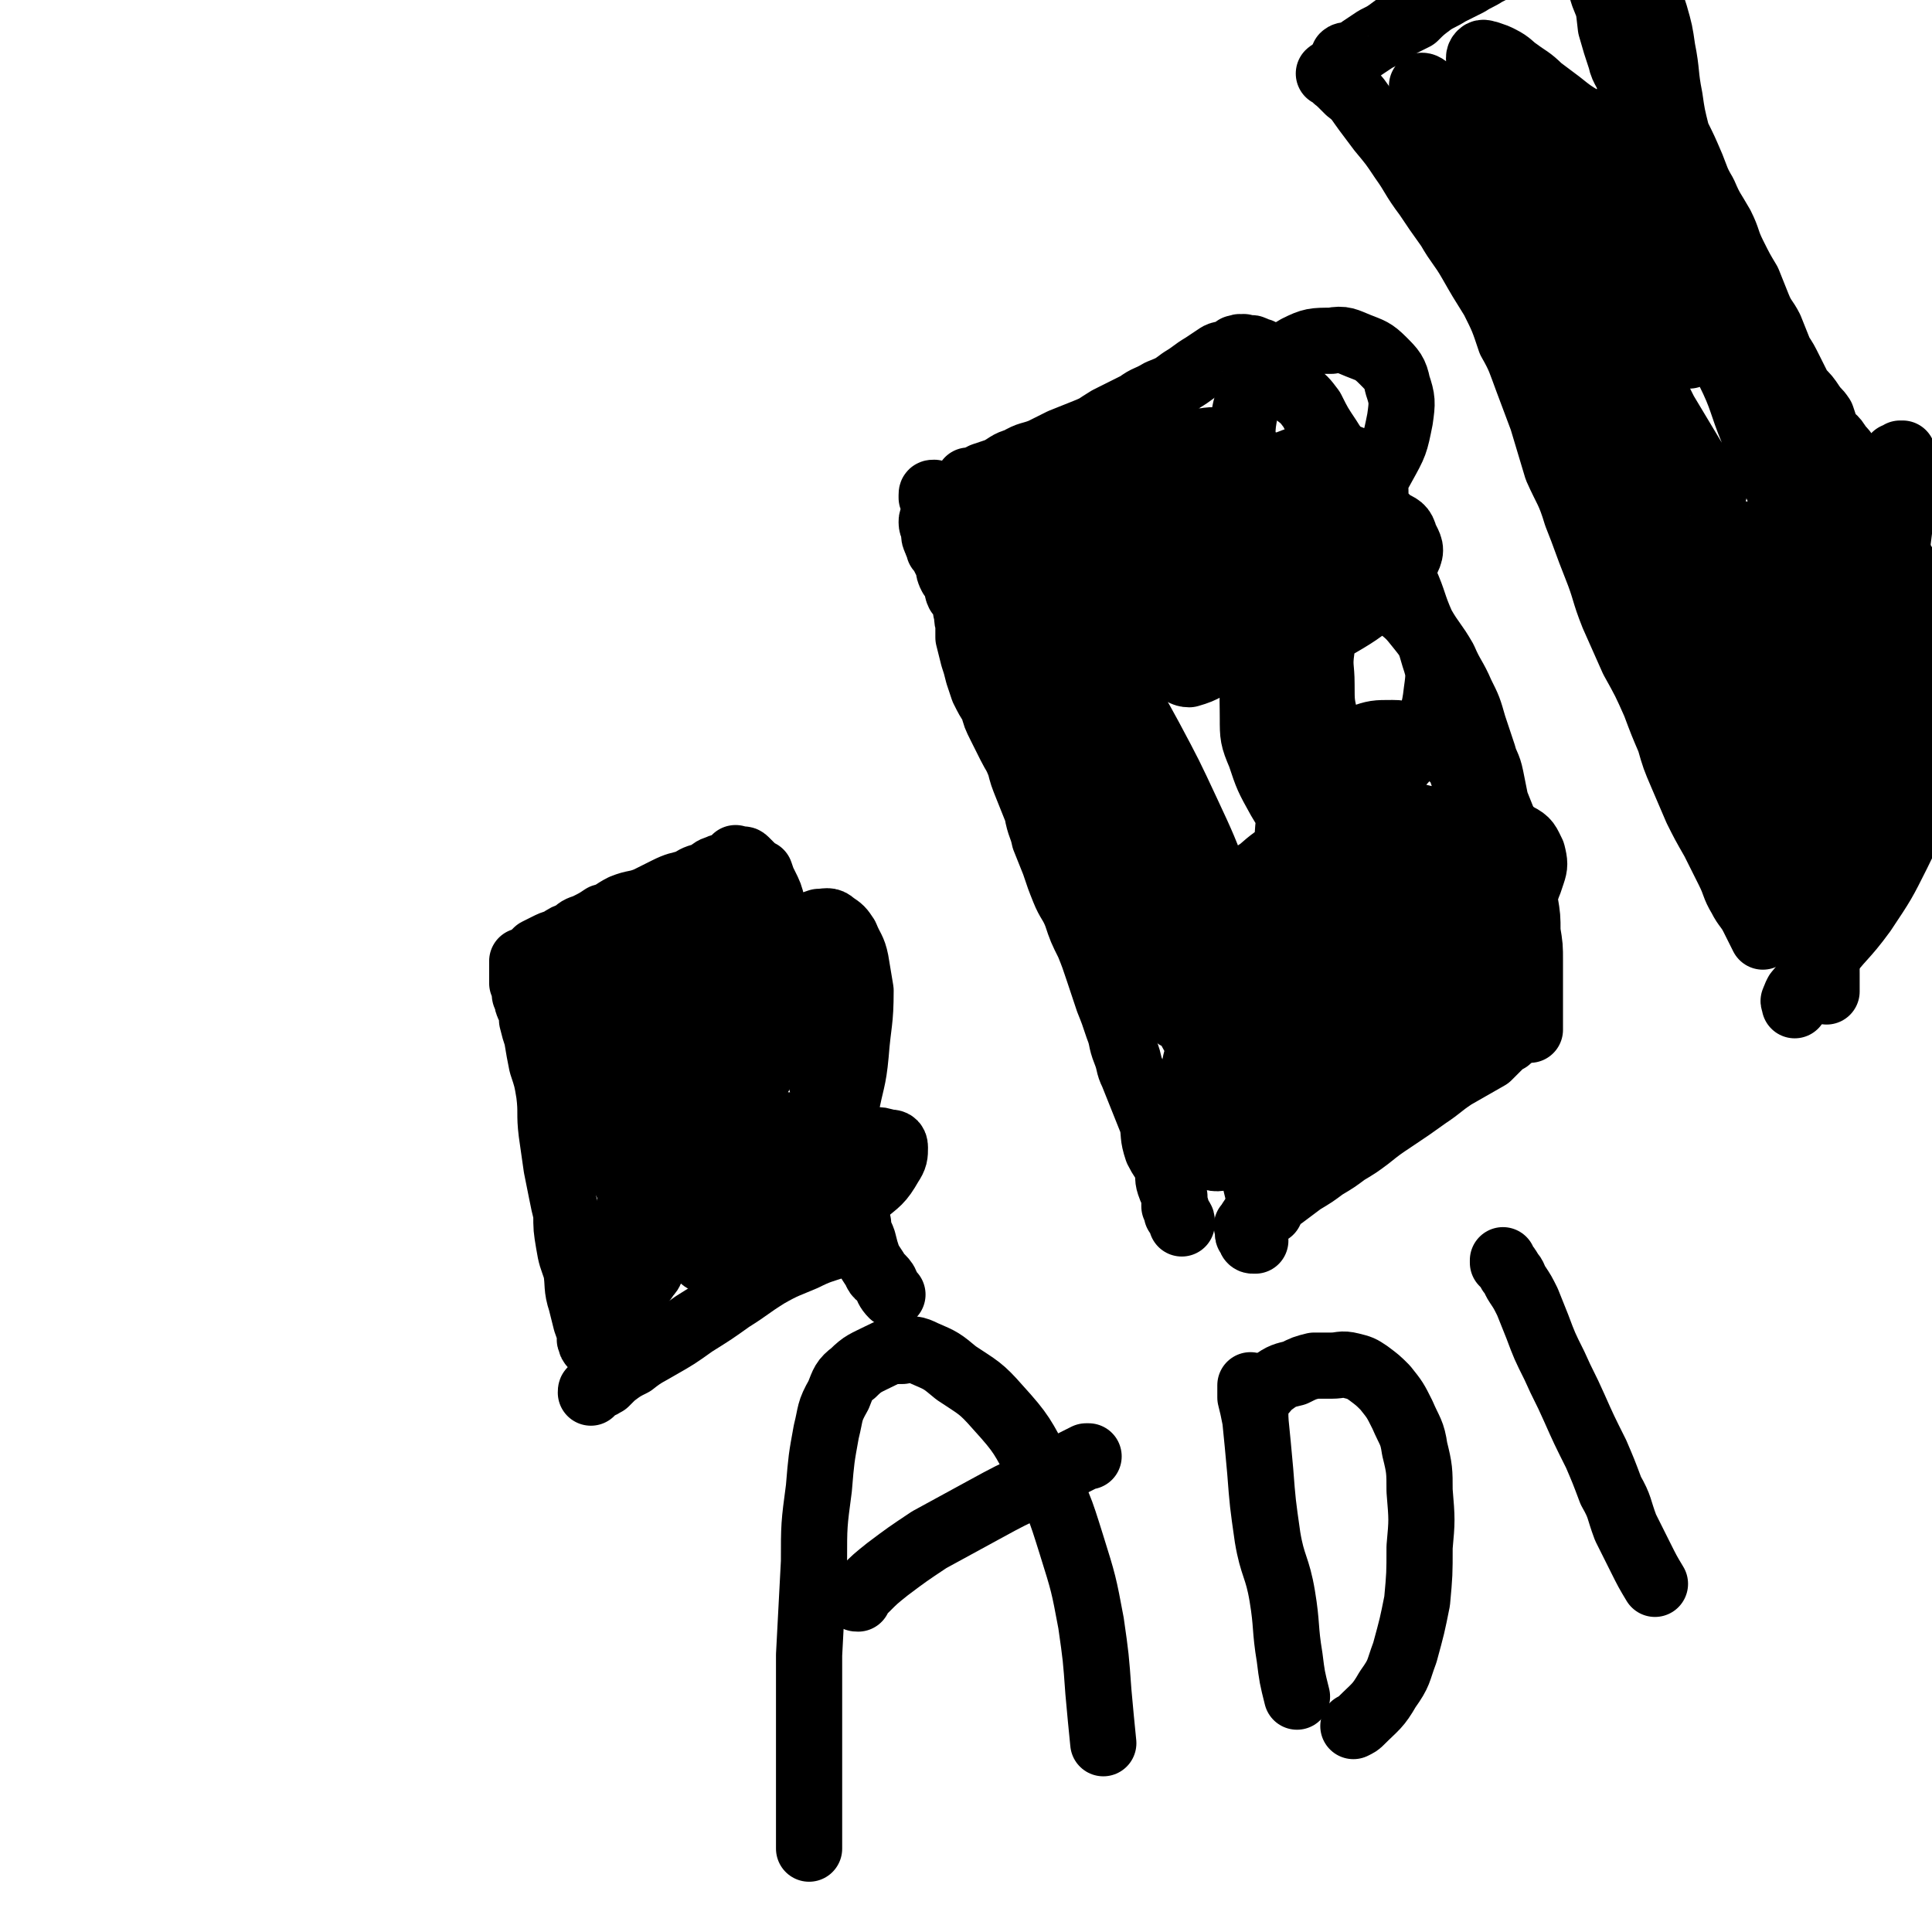 <svg viewBox='0 0 788 788' version='1.1' xmlns='http://www.w3.org/2000/svg' xmlns:xlink='http://www.w3.org/1999/xlink'><g fill='none' stroke='#000000' stroke-width='27' stroke-linecap='round' stroke-linejoin='round'><path d='M246,553c0,0 0,0 0,0 0,-1 1,-1 0,-2 0,0 0,1 -1,1 0,0 0,-1 -1,-1 0,0 0,0 -1,-1 0,0 0,0 0,-1 -1,0 -1,0 -1,0 -1,-1 -1,-1 -1,-2 -1,-1 0,-1 0,-3 -1,-2 -1,-2 -2,-5 -1,-4 -1,-4 -2,-8 -2,-6 -1,-7 -2,-13 -2,-6 -2,-5 -3,-11 -1,-6 -1,-6 -1,-12 -1,-4 -1,-4 -2,-9 -1,-5 -1,-5 -2,-10 -1,-7 -1,-7 -2,-14 -1,-8 0,-8 -1,-16 -1,-6 -1,-6 -3,-12 -1,-5 -1,-5 -2,-11 -1,-3 -1,-3 -2,-7 0,-3 0,-3 -1,-5 -1,-2 -1,-2 -1,-4 -1,-1 -1,-1 -1,-3 0,-1 0,-1 -1,-3 0,-1 0,-1 0,-1 0,-1 0,-1 0,-2 0,-1 0,-1 0,-2 0,0 0,0 0,-1 0,-1 0,-1 0,-2 0,0 0,0 0,-1 1,0 1,0 1,0 2,-1 1,-1 3,-2 1,-1 1,-1 2,-2 2,-1 2,-1 4,-2 2,-1 2,-1 5,-2 3,-2 3,-2 6,-3 2,-2 2,-2 5,-3 4,-2 4,-2 7,-4 4,-1 4,-2 8,-4 5,-2 5,-1 10,-3 4,-2 4,-2 8,-4 4,-2 5,-2 9,-3 3,-2 3,-2 7,-3 3,-2 2,-2 5,-3 2,-1 2,0 4,-1 1,0 1,0 2,-1 1,0 1,0 1,0 1,-1 0,-1 0,-2 0,0 1,1 1,1 1,0 1,0 1,0 1,0 1,-1 2,0 1,1 1,1 2,2 2,2 2,2 4,3 1,3 1,3 2,5 2,4 2,4 3,8 1,5 1,5 2,9 1,4 2,4 3,8 1,4 1,4 2,8 2,3 3,3 4,7 2,4 1,4 2,8 1,4 1,4 2,8 1,4 1,4 2,9 0,3 0,3 1,7 0,4 1,4 2,8 1,4 1,4 2,9 1,4 1,4 2,7 1,5 2,4 3,9 2,4 2,4 3,8 1,4 1,4 1,8 1,4 1,4 2,8 1,5 1,5 2,9 0,4 1,4 2,7 1,4 1,4 2,7 1,2 1,2 3,5 1,3 2,2 4,5 1,2 1,3 3,5 '/><path d='M241,568c0,0 0,0 0,0 0,-1 0,-1 1,-1 0,-1 0,-1 1,-1 0,-1 1,0 1,-1 2,0 1,0 3,-1 1,-1 1,-1 3,-3 4,-3 4,-3 8,-5 5,-4 6,-4 11,-7 7,-4 7,-4 14,-9 8,-5 8,-5 15,-10 8,-5 7,-5 15,-10 7,-4 8,-4 15,-7 6,-3 7,-3 13,-5 3,-2 3,-2 7,-3 '/><path d='M249,511c0,0 0,0 0,0 0,2 0,2 1,3 0,1 1,1 1,2 0,0 0,1 0,1 0,-1 1,-2 1,-3 2,-4 2,-4 3,-9 2,-10 1,-10 3,-21 2,-12 2,-12 5,-25 2,-8 2,-8 5,-16 2,-5 1,-6 3,-10 2,-4 3,-4 6,-6 2,-2 2,-3 4,-3 2,-1 4,-1 5,1 3,3 3,4 4,8 2,8 1,8 2,17 1,10 1,10 1,20 0,10 -1,10 -1,20 -1,7 -1,7 -2,15 0,3 0,4 -1,7 0,1 0,1 -1,2 -1,0 -2,-1 -2,-2 -2,-3 -2,-3 -3,-7 -1,-9 -2,-9 -2,-19 -1,-13 -1,-13 -1,-25 0,-10 -1,-10 -1,-20 0,-8 0,-8 0,-16 1,-5 0,-6 2,-11 1,-2 2,-2 4,-2 3,-1 4,-1 6,0 5,2 6,3 9,7 4,4 3,4 5,10 1,5 2,5 1,11 0,8 0,8 -2,16 -3,7 -3,8 -8,14 -3,5 -3,5 -8,8 -3,1 -4,2 -8,1 -4,-1 -5,-2 -8,-5 -6,-6 -6,-7 -10,-15 -4,-8 -3,-8 -6,-17 -2,-6 -3,-6 -3,-13 -1,-5 -1,-5 0,-11 1,-5 0,-6 2,-10 2,-5 3,-5 6,-8 3,-2 4,-1 7,-1 4,0 4,0 7,2 4,2 4,2 7,5 3,3 3,3 5,7 2,3 2,4 1,8 0,5 0,5 -2,10 -1,6 -1,6 -4,11 -4,5 -4,6 -9,9 -4,3 -5,4 -10,4 -3,0 -5,0 -7,-3 -5,-5 -5,-6 -8,-12 -3,-9 -3,-9 -5,-18 -1,-8 0,-9 0,-17 1,-8 0,-8 2,-16 2,-6 2,-6 6,-11 4,-3 5,-3 11,-5 5,-1 5,-1 11,0 6,2 6,2 11,5 6,4 6,4 12,9 6,6 6,6 10,14 4,6 4,7 5,14 1,7 0,7 -1,14 -2,9 -2,9 -6,17 -4,8 -4,8 -10,14 -4,5 -4,5 -10,8 -4,2 -5,3 -9,2 -5,-1 -6,-1 -10,-5 -5,-7 -4,-8 -7,-16 -3,-7 -4,-7 -5,-14 -2,-5 -1,-6 -1,-11 0,-7 0,-7 2,-13 2,-6 2,-6 6,-11 3,-4 4,-5 8,-7 5,-2 6,-1 11,0 6,1 6,2 11,5 6,4 7,4 11,9 4,7 3,8 5,15 1,8 2,8 1,16 -1,11 -1,12 -5,22 -3,11 -4,11 -10,20 -4,6 -4,7 -11,12 -4,3 -4,4 -10,5 -3,0 -4,0 -7,-3 -4,-3 -4,-4 -7,-9 -4,-7 -4,-8 -5,-16 -2,-8 -2,-8 -2,-17 0,-11 -1,-11 1,-23 1,-10 1,-10 5,-20 3,-9 3,-10 9,-18 5,-6 6,-6 13,-10 6,-4 6,-4 12,-5 6,-2 7,-2 13,0 5,1 6,1 11,5 4,4 5,4 7,10 2,7 2,8 0,16 -2,13 -2,13 -8,25 -5,11 -6,11 -13,21 -5,6 -5,7 -11,12 -4,3 -5,3 -10,4 -4,1 -5,1 -8,-2 -4,-3 -4,-4 -7,-9 -4,-6 -4,-6 -6,-12 -3,-6 -3,-6 -4,-12 -1,-6 -1,-6 0,-11 0,-7 0,-7 3,-13 2,-6 2,-7 6,-12 3,-4 3,-4 7,-8 3,-2 3,-2 6,-3 2,-2 2,-2 4,-2 2,0 2,1 2,2 0,2 0,3 -2,5 -4,6 -4,5 -10,10 -7,6 -7,6 -15,11 -5,3 -6,3 -12,4 -3,1 -3,1 -6,0 -2,-1 -3,-1 -3,-3 0,-3 0,-4 2,-7 5,-6 6,-6 12,-11 8,-5 8,-6 16,-10 10,-4 10,-3 20,-5 8,-1 8,-1 16,-1 6,0 7,-1 13,1 5,2 5,3 9,7 3,4 3,4 4,9 1,5 1,5 0,10 0,4 -1,5 -2,8 -1,3 -1,4 -3,6 -1,1 -2,1 -3,1 -2,-1 -2,-1 -3,-3 -1,-4 -1,-4 -1,-7 -1,-6 -1,-6 0,-12 1,-4 1,-4 4,-9 2,-3 2,-3 5,-6 2,-3 2,-3 5,-6 3,-2 3,-2 6,-3 3,0 4,-1 6,1 3,2 3,2 5,5 2,5 3,5 4,10 1,6 1,6 2,12 0,13 -1,13 -2,26 -1,11 -2,11 -4,22 -1,11 -1,11 -3,21 -1,7 -1,7 -3,13 -1,4 0,5 -3,8 -1,2 -2,2 -4,2 -2,1 -2,0 -4,0 -2,-1 -2,-1 -3,-2 -2,-2 -2,-3 -2,-5 0,-3 -1,-3 0,-6 2,-4 2,-4 5,-7 4,-4 4,-4 9,-7 5,-3 5,-3 10,-4 4,-1 4,-1 9,0 3,0 3,0 6,1 2,0 3,0 3,2 0,3 0,4 -2,7 -4,7 -5,7 -11,12 -6,5 -6,6 -13,9 -5,3 -6,3 -12,4 -5,1 -5,1 -10,1 -3,0 -4,0 -6,-2 -2,-1 -2,-1 -3,-3 0,-2 0,-2 1,-5 0,-3 0,-4 1,-6 2,-3 3,-3 6,-6 3,-1 3,-2 5,-3 2,0 2,0 4,0 1,0 2,0 3,1 1,0 1,1 1,2 -1,4 -1,4 -3,7 -4,5 -4,5 -10,9 -5,3 -5,4 -11,5 -3,1 -4,1 -7,-1 -3,-2 -3,-3 -4,-7 -2,-4 -3,-4 -3,-8 0,-4 0,-5 2,-8 3,-5 4,-4 8,-8 4,-3 4,-4 8,-6 4,-2 4,-2 8,-3 2,0 3,0 5,0 2,1 2,1 3,3 1,3 1,4 1,7 -1,4 -1,4 -4,8 -2,5 -3,5 -7,9 -3,4 -3,4 -8,7 -4,3 -4,3 -8,5 -4,2 -4,2 -8,4 -3,2 -3,2 -6,3 -3,2 -3,2 -6,3 -2,1 -2,1 -5,2 -1,1 -1,0 -3,1 -1,1 -1,1 -2,2 -1,2 -2,1 -3,3 -1,2 0,2 -2,4 -2,3 -2,3 -5,6 -3,4 -3,4 -7,7 -3,2 -3,3 -7,4 -2,1 -2,1 -4,1 0,0 0,0 0,0 '/><path d='M482,499c0,0 0,0 0,0 0,0 0,0 0,-1 0,-1 -1,-1 -1,-2 0,0 0,0 -1,-1 0,-2 0,-2 -1,-3 0,-2 0,-2 0,-4 -1,-3 -1,-2 -2,-5 -1,-3 0,-3 -1,-7 -2,-4 -2,-3 -4,-7 -2,-6 -1,-6 -2,-11 -2,-5 -2,-5 -4,-10 -2,-5 -2,-5 -4,-10 -2,-4 -1,-4 -3,-9 -2,-5 -1,-5 -3,-10 -2,-6 -2,-6 -4,-11 -2,-6 -2,-6 -4,-12 -2,-6 -2,-6 -4,-11 -3,-6 -3,-6 -5,-12 -2,-5 -3,-5 -5,-10 -2,-5 -2,-5 -4,-11 -2,-5 -2,-5 -4,-10 -1,-5 -2,-5 -3,-11 -2,-5 -2,-5 -4,-10 -2,-5 -2,-5 -3,-9 -2,-5 -2,-4 -4,-8 -2,-4 -2,-4 -4,-8 -2,-4 -2,-4 -3,-8 -2,-3 -2,-3 -4,-7 -1,-3 -1,-3 -2,-6 -1,-4 -1,-4 -2,-7 -1,-4 -1,-4 -2,-8 0,-3 0,-3 0,-6 -1,-2 0,-2 -1,-5 0,-2 0,-2 -1,-4 -1,-2 -1,-2 -2,-3 -1,-2 0,-2 -1,-4 -1,-2 -1,-2 -2,-3 -1,-2 -1,-2 -1,-4 -1,-2 -1,-2 -2,-4 -1,-2 -1,-2 -2,-3 0,-2 -1,-2 -1,-3 -1,-2 -1,-2 -1,-4 0,-2 -1,-2 -1,-4 0,-1 0,-1 1,-3 0,-1 0,-1 0,-2 0,-1 0,-1 0,-2 0,0 0,0 0,-1 0,0 0,0 0,0 0,-1 0,-1 0,-1 -1,-1 -1,-1 -1,-1 0,0 0,0 0,-1 0,0 0,0 0,0 0,-1 0,-1 1,-1 0,0 0,0 0,0 '/><path d='M512,506c0,0 0,0 0,0 -1,0 -1,0 -1,0 -1,0 -1,-1 -1,-1 0,-1 0,-1 0,-1 -1,-1 -1,0 -1,-1 0,0 0,0 0,-1 0,0 0,0 0,-1 0,-1 -1,-1 0,-1 0,-1 1,-1 1,-2 2,-3 2,-3 4,-5 4,-3 4,-2 9,-5 4,-3 4,-3 8,-6 5,-3 5,-3 9,-6 5,-3 5,-3 9,-6 5,-3 5,-3 9,-6 5,-4 5,-4 11,-8 6,-4 6,-4 13,-9 6,-4 5,-4 11,-8 7,-4 7,-4 14,-8 3,-3 3,-3 6,-6 1,-1 1,-1 2,-1 '/><path d='M395,198c0,0 0,0 0,0 0,-1 0,-1 0,-2 0,0 0,0 0,0 1,0 1,0 2,0 2,-1 2,-1 4,-2 3,-1 3,-1 6,-2 4,-2 4,-3 8,-4 5,-3 5,-2 10,-4 4,-2 4,-2 8,-4 5,-2 5,-2 10,-4 5,-2 4,-2 9,-5 6,-3 6,-3 12,-6 4,-3 4,-2 9,-5 5,-2 5,-2 9,-5 5,-3 4,-3 9,-6 3,-2 3,-2 6,-4 2,-1 2,0 4,-1 2,-1 2,-1 3,-2 0,0 0,0 1,0 1,-1 1,0 2,0 0,0 0,-1 1,0 1,0 1,0 2,0 1,0 1,0 2,1 1,0 2,0 3,1 1,2 1,2 3,3 2,3 2,3 4,6 3,3 3,3 6,7 4,3 4,3 7,7 3,6 3,6 7,12 4,6 3,7 7,13 4,7 4,7 8,13 4,8 4,8 8,15 4,8 4,9 8,17 4,9 3,9 7,18 4,7 5,7 9,14 3,7 4,7 7,14 3,6 3,6 5,13 2,6 2,6 4,12 1,4 2,4 3,9 1,5 1,5 2,10 2,5 2,5 4,10 2,5 2,5 4,10 2,5 2,5 3,11 1,5 1,5 1,10 1,6 1,6 1,12 1,6 1,6 1,12 0,5 0,5 0,11 0,4 0,4 0,8 0,5 0,5 0,9 '/><path d='M518,494c0,0 0,0 0,0 -1,-1 -1,-1 -2,-2 -2,-3 -2,-3 -3,-6 -2,-8 -2,-9 -2,-18 -1,-13 -1,-14 0,-27 2,-12 1,-13 6,-24 4,-9 5,-9 13,-16 6,-6 7,-6 14,-10 4,-3 4,-4 10,-6 3,-1 4,-1 8,-1 1,0 1,0 2,1 1,2 1,2 0,5 -3,8 -4,8 -9,16 -8,11 -8,11 -16,21 -8,10 -8,10 -16,19 -6,5 -5,6 -12,11 -3,2 -4,2 -7,3 -2,0 -3,-1 -4,-2 -1,-3 -1,-4 0,-8 2,-8 1,-8 6,-15 7,-14 7,-14 18,-25 11,-11 12,-11 25,-20 12,-7 12,-7 24,-12 9,-4 9,-3 18,-5 5,0 5,0 11,1 3,1 5,0 6,3 1,5 0,7 -3,13 -9,15 -10,14 -22,28 -13,15 -13,16 -29,29 -12,11 -12,12 -26,19 -8,5 -9,6 -18,5 -6,0 -7,-1 -11,-5 -4,-4 -4,-5 -5,-11 -1,-7 -1,-7 1,-14 1,-9 1,-9 5,-17 5,-9 5,-9 12,-16 7,-8 7,-8 16,-14 7,-6 7,-6 16,-9 6,-3 6,-2 13,-3 4,0 5,-1 9,0 3,1 4,2 5,5 1,5 2,6 -1,11 -7,14 -9,14 -19,26 -12,15 -12,15 -25,29 -7,8 -7,9 -16,15 -5,4 -6,4 -11,4 -4,1 -5,0 -8,-2 -3,-3 -3,-4 -4,-9 -2,-7 -2,-8 -1,-15 1,-11 1,-11 4,-21 4,-13 4,-14 10,-26 7,-11 8,-11 17,-21 9,-8 9,-9 19,-15 8,-5 8,-5 17,-7 6,-1 6,0 12,1 5,1 7,0 10,4 3,3 4,4 3,9 -1,9 -2,10 -7,18 -9,16 -10,15 -22,29 -9,10 -9,11 -19,20 -6,5 -7,5 -14,7 -4,1 -6,2 -9,-1 -5,-4 -5,-5 -7,-11 -4,-11 -4,-11 -5,-22 0,-9 1,-9 2,-19 1,-10 -3,-11 1,-20 5,-10 7,-10 16,-16 9,-8 10,-7 21,-12 10,-4 10,-4 20,-7 8,-3 8,-3 16,-3 5,-1 6,0 11,1 5,1 7,0 10,3 4,4 5,6 4,12 0,11 -2,11 -7,21 -6,12 -6,12 -15,23 -7,9 -7,9 -17,15 -5,4 -6,6 -12,7 -3,0 -5,0 -7,-4 -4,-5 -3,-7 -3,-14 0,-7 1,-7 2,-14 2,-8 0,-8 3,-15 3,-7 4,-7 9,-13 5,-5 6,-5 13,-9 7,-5 7,-5 16,-8 6,-2 7,-2 13,-2 7,-1 7,0 14,1 7,2 8,0 14,4 4,2 4,3 6,7 1,4 1,5 0,8 -2,6 -2,7 -7,11 -6,7 -6,6 -14,12 -6,4 -6,4 -13,8 -4,1 -4,1 -8,2 -2,0 -2,0 -4,0 -2,0 -2,0 -3,-1 0,0 -1,-1 0,-1 1,-2 1,-3 3,-4 3,-2 3,-3 7,-3 4,-1 4,0 9,0 4,0 4,0 8,1 3,2 3,2 6,5 2,2 2,3 2,6 0,3 0,4 -2,7 -4,7 -5,7 -11,12 -6,5 -6,7 -13,10 -7,3 -8,2 -15,2 -8,-1 -9,0 -16,-4 -9,-6 -9,-7 -15,-16 -7,-11 -7,-12 -10,-25 -4,-12 -3,-12 -4,-26 0,-10 0,-10 1,-20 2,-8 1,-9 5,-16 3,-6 4,-6 10,-10 6,-4 7,-3 14,-5 6,-2 6,-2 13,-2 5,0 5,1 11,3 6,2 6,1 11,5 5,4 5,4 7,10 3,5 3,5 4,11 0,3 0,4 -2,7 -3,5 -4,6 -8,8 -5,3 -6,2 -11,3 -5,0 -6,1 -10,-2 -7,-4 -7,-6 -12,-12 -6,-8 -6,-9 -10,-18 -5,-9 -5,-9 -7,-19 -2,-8 -2,-8 -2,-16 0,-7 -1,-7 0,-14 1,-7 0,-7 4,-13 2,-4 3,-4 8,-6 5,-3 6,-3 11,-3 4,1 5,2 8,4 5,4 5,4 9,9 4,5 4,5 6,12 2,6 2,7 1,14 -1,9 -2,10 -6,18 -7,10 -7,10 -16,19 -7,7 -7,7 -16,12 -4,2 -6,3 -10,2 -4,-2 -4,-4 -6,-9 -5,-9 -6,-9 -7,-19 -3,-13 -2,-13 -2,-27 -1,-11 -1,-11 0,-22 0,-10 0,-11 2,-20 2,-8 2,-8 6,-15 4,-5 4,-5 9,-9 5,-3 5,-3 11,-4 4,-1 4,-1 8,0 5,1 5,2 8,5 4,2 5,2 6,6 2,4 3,5 1,9 -3,7 -4,8 -10,14 -10,8 -10,8 -22,15 -9,4 -9,5 -19,7 -5,2 -6,2 -12,0 -4,-1 -5,-2 -8,-6 -3,-5 -3,-6 -4,-12 -2,-6 -1,-6 -1,-13 0,-5 0,-5 2,-9 2,-5 2,-5 6,-8 3,-4 3,-4 7,-6 4,-3 5,-2 9,-3 3,-1 4,-2 7,-2 3,0 3,0 5,0 2,1 3,1 4,3 1,3 1,3 0,7 -3,7 -2,8 -7,15 -7,10 -7,10 -16,19 -8,10 -8,10 -17,19 -6,4 -6,5 -13,7 -2,0 -4,-1 -5,-4 -3,-5 -2,-6 -1,-13 0,-7 1,-7 3,-13 3,-11 2,-11 7,-21 4,-8 4,-8 10,-15 6,-7 6,-7 14,-13 7,-5 7,-5 15,-8 6,-2 6,-2 13,-3 5,0 5,0 10,2 4,2 5,2 8,6 2,4 2,5 2,10 -1,6 -2,7 -6,13 -6,9 -7,8 -15,16 -9,9 -9,9 -19,17 -9,7 -9,7 -18,12 -7,4 -8,5 -16,6 -4,0 -5,0 -9,-2 -4,-3 -4,-3 -6,-7 -3,-5 -3,-6 -4,-11 -1,-6 -1,-7 -1,-13 1,-6 1,-6 3,-13 1,-6 1,-7 5,-12 4,-7 4,-7 10,-12 5,-4 5,-4 11,-6 5,-2 5,-2 10,-3 3,-1 3,-1 7,0 3,1 3,1 7,3 1,0 2,0 3,2 1,2 1,2 0,5 -1,3 -1,3 -3,5 -2,2 -2,3 -5,3 -2,1 -2,1 -4,0 -2,-2 -2,-3 -3,-6 -1,-7 -1,-7 -1,-14 0,-9 -1,-10 1,-19 2,-8 3,-8 8,-14 6,-6 6,-7 13,-11 6,-3 7,-3 14,-3 5,-1 6,0 11,2 5,2 6,2 10,6 4,4 5,5 6,10 2,6 2,7 1,14 -2,10 -2,10 -7,19 -5,9 -5,10 -12,17 -5,7 -6,7 -13,12 -7,4 -7,3 -14,6 -7,2 -7,3 -15,4 -7,1 -7,2 -14,0 -6,-1 -6,-2 -11,-6 -4,-4 -4,-5 -7,-10 -2,-5 -2,-5 -3,-11 0,-4 0,-4 1,-9 0,-3 0,-4 2,-6 2,-3 2,-3 6,-5 3,-2 3,-2 7,-2 5,-1 5,0 9,1 4,2 5,2 8,5 2,3 3,4 3,8 1,5 1,6 -1,11 -2,7 -2,8 -7,14 -8,11 -8,10 -19,19 -7,5 -7,6 -16,9 -4,2 -5,1 -10,0 -4,-1 -5,-1 -8,-5 -3,-4 -3,-5 -4,-11 -1,-7 0,-7 1,-14 2,-7 2,-7 5,-14 3,-6 3,-6 8,-11 5,-4 5,-4 11,-6 6,-3 6,-3 12,-3 5,0 5,0 9,2 3,1 3,2 5,5 2,2 3,3 3,6 -1,6 -1,6 -4,11 -5,10 -4,10 -11,18 -6,7 -6,7 -13,13 -5,4 -5,5 -11,7 -4,1 -5,1 -9,-1 -4,-2 -5,-2 -7,-6 -3,-5 -2,-6 -3,-12 0,-5 1,-5 1,-10 1,-6 0,-6 2,-11 2,-5 3,-5 7,-8 5,-4 5,-4 11,-5 4,-2 4,-2 8,-2 4,0 4,0 8,1 3,0 3,0 6,1 2,2 2,3 2,5 0,4 0,5 -3,9 -5,6 -6,6 -12,10 -8,6 -8,6 -17,10 -7,2 -7,3 -15,4 -6,0 -7,1 -13,-1 -4,-1 -5,-2 -7,-5 -2,-3 -2,-3 -3,-7 0,-3 0,-4 1,-7 1,-4 1,-4 3,-7 2,-3 2,-4 6,-6 3,-2 4,-2 7,-3 3,-1 3,-1 6,-1 4,0 4,0 7,1 2,1 3,1 4,3 1,1 1,2 1,4 0,2 0,2 -1,4 -3,4 -3,4 -7,7 -7,5 -7,5 -14,8 -6,3 -6,3 -12,4 -5,1 -6,1 -11,0 -4,0 -4,0 -8,-1 -2,-1 -3,-2 -4,-4 -2,-1 -2,-1 -2,-3 0,-3 0,-3 0,-5 0,-2 0,-2 0,-4 1,-2 1,-3 3,-3 3,0 4,0 6,2 7,5 7,5 13,12 8,9 8,9 15,19 7,10 6,11 13,22 6,10 7,9 13,20 7,11 7,11 13,22 8,15 8,15 15,30 7,15 7,15 13,31 5,13 5,13 9,27 3,9 3,9 6,18 1,4 1,4 1,9 -1,1 -1,3 -2,3 0,0 0,-1 -1,-2 -3,-5 -3,-5 -5,-10 -5,-12 -5,-12 -10,-25 -8,-18 -7,-18 -14,-37 -7,-19 -8,-19 -14,-38 -6,-19 -3,-20 -9,-39 -3,-11 -4,-11 -8,-22 -2,-4 -2,-5 -3,-9 0,-1 -1,-3 0,-2 1,7 2,9 4,18 4,18 5,18 9,36 5,27 3,27 10,53 5,19 6,18 14,36 5,14 6,14 12,28 3,9 3,9 7,17 2,4 2,4 3,7 0,1 0,3 0,2 -1,0 -1,-1 -2,-3 -4,-5 -5,-4 -8,-9 -8,-13 -8,-13 -14,-27 -10,-22 -10,-22 -19,-44 -9,-20 -9,-20 -17,-40 -7,-17 -7,-17 -13,-35 -5,-11 -4,-11 -9,-21 -2,-5 -2,-5 -4,-10 -1,-2 -1,-3 -1,-5 0,-1 1,-2 1,-1 3,5 2,7 5,13 6,12 7,12 14,24 9,20 8,20 17,40 8,17 8,17 16,35 6,15 6,15 11,30 4,11 4,11 7,22 2,6 2,6 2,12 -1,2 -1,3 -2,4 -2,1 -2,0 -4,0 -4,-2 -5,-1 -8,-4 -7,-6 -7,-7 -12,-15 -9,-11 -9,-11 -17,-24 -9,-16 -8,-16 -16,-32 -6,-15 -7,-15 -12,-31 -5,-13 -4,-14 -8,-28 -2,-10 -2,-10 -4,-20 -1,-6 -1,-6 -2,-13 0,-3 0,-3 0,-6 0,0 1,-1 1,-1 6,15 5,16 11,31 8,18 10,17 18,34 10,21 9,21 18,42 7,18 7,18 15,37 8,16 8,16 15,32 7,13 8,13 14,26 3,7 3,8 5,15 2,3 2,4 3,6 0,0 0,-1 0,-1 -2,-3 -1,-3 -3,-7 -4,-11 -5,-11 -9,-22 -7,-18 -7,-18 -14,-36 -7,-21 -7,-21 -14,-43 -5,-19 -6,-19 -11,-39 -3,-15 -3,-15 -5,-30 -1,-10 -1,-10 -1,-20 0,-7 0,-7 0,-14 1,-6 1,-7 3,-12 1,-4 1,-6 4,-7 7,-2 9,-2 16,0 11,3 12,3 21,10 13,10 13,11 24,23 11,11 12,11 20,24 8,12 7,13 11,26 3,8 2,8 3,16 0,5 0,6 -2,9 -2,3 -4,4 -7,4 -5,-1 -6,-2 -10,-5 -7,-7 -6,-8 -11,-16 -5,-9 -5,-9 -8,-18 -3,-7 -3,-8 -3,-15 0,-12 -1,-13 4,-23 7,-13 9,-12 18,-24 1,-1 1,-1 2,-2 '/><path d='M543,30c0,0 0,0 0,0 0,0 -1,0 -1,0 0,0 1,-1 1,0 2,1 1,2 3,3 2,2 2,2 4,4 4,3 4,4 7,8 3,4 3,4 6,8 5,6 5,6 9,12 5,7 4,7 10,15 4,6 4,6 9,13 4,7 5,7 9,14 4,7 4,7 9,15 4,8 4,8 7,17 4,7 4,8 7,16 3,8 3,8 6,16 3,10 3,10 6,20 4,9 5,9 8,19 4,10 4,11 8,21 4,10 3,10 7,20 4,9 4,9 8,18 5,9 5,9 9,18 3,8 3,8 6,15 2,7 2,7 5,14 3,7 3,7 6,14 3,6 3,6 7,13 3,6 3,6 6,12 3,6 2,6 5,11 2,4 3,4 5,8 2,4 2,4 4,8 '/><path d='M549,25c0,0 0,0 0,0 0,-1 -1,-1 -1,-2 1,-1 2,0 4,-1 2,-1 2,-1 3,-2 3,-2 3,-2 6,-4 4,-2 4,-2 8,-5 4,-2 4,-2 8,-4 3,-3 3,-3 7,-6 3,-2 4,-2 7,-4 4,-2 4,-2 8,-4 3,-2 4,-2 7,-4 4,-2 4,-2 7,-4 4,-2 4,-2 8,-4 4,-1 4,-2 7,-4 4,-1 4,-1 7,-3 4,-1 3,-1 7,-3 2,-1 2,-1 5,-2 2,-1 2,-1 4,-2 1,-1 1,-1 2,-2 1,0 1,0 2,-1 0,0 0,0 1,-1 0,0 0,0 1,0 0,0 0,-1 0,-1 0,0 0,0 1,0 0,0 0,1 0,1 0,1 1,1 1,2 0,1 0,1 1,2 0,2 0,2 1,4 1,2 2,2 3,5 2,4 2,4 3,8 2,4 2,4 4,9 2,7 2,7 4,13 2,7 2,7 3,14 2,10 1,10 3,20 1,7 1,7 3,15 3,6 3,6 6,13 2,5 2,6 5,11 3,7 3,6 7,13 3,6 2,6 5,12 3,6 3,6 6,11 2,5 2,5 4,10 2,5 3,5 5,9 2,5 2,5 4,10 2,3 2,3 4,7 2,4 2,4 4,8 3,3 3,3 5,6 2,3 2,2 4,5 1,3 1,3 2,6 2,3 3,2 5,6 2,2 2,2 4,5 2,3 2,3 3,5 1,3 1,3 3,6 1,2 1,2 3,4 1,3 1,3 2,6 1,3 2,3 3,6 2,3 2,3 3,6 2,3 1,3 3,6 1,3 1,2 3,5 1,3 1,4 2,7 1,4 1,4 2,7 1,4 1,4 2,8 1,4 1,4 1,8 1,4 1,4 2,8 0,3 0,3 0,7 0,3 0,3 0,7 0,3 0,3 0,5 0,4 0,4 0,7 0,2 0,2 0,4 0,2 0,2 0,4 0,2 0,2 0,4 0,1 0,1 0,2 0,1 0,1 0,1 '/><path d='M732,410c0,0 0,0 0,0 0,-1 0,-1 0,-1 0,0 -1,-1 0,-1 0,-1 0,-1 1,-3 5,-6 5,-6 10,-12 8,-11 9,-10 17,-21 8,-12 8,-12 14,-24 6,-12 5,-12 8,-25 2,-7 2,-7 3,-14 '/><path d='M729,355c0,0 0,0 0,0 0,-1 0,-1 0,-1 -2,-2 -2,-2 -3,-5 -2,-4 -2,-4 -4,-9 -3,-7 -3,-7 -6,-13 -3,-8 -4,-8 -5,-16 -2,-11 -1,-11 -2,-22 -1,-10 -1,-10 -1,-20 -1,-8 -1,-8 -1,-16 -1,-5 -1,-5 -1,-10 0,-2 0,-2 0,-5 0,-1 0,-2 1,-2 1,2 2,3 3,7 5,10 5,10 9,22 4,13 3,14 8,28 4,14 5,13 9,27 4,12 4,12 7,25 2,9 1,9 2,19 1,6 1,6 1,12 0,2 0,4 0,5 -1,1 -1,0 -2,-1 -2,-3 -3,-3 -4,-6 -4,-8 -4,-9 -7,-17 -5,-17 -5,-17 -9,-34 -4,-19 -5,-19 -7,-38 -3,-17 -2,-17 -3,-33 -1,-10 -1,-10 -1,-20 -1,-5 -1,-5 -1,-11 0,-1 0,-2 0,-3 0,0 0,1 1,2 3,8 4,7 7,15 5,14 5,14 9,28 6,19 6,19 10,38 3,21 3,21 4,42 2,18 1,18 1,35 0,9 1,9 1,19 0,3 0,3 0,6 0,1 0,2 0,1 0,-2 0,-3 0,-6 0,-9 0,-9 -1,-18 -1,-14 1,-15 -2,-29 -3,-15 -5,-15 -10,-30 -5,-15 -6,-15 -10,-31 -4,-14 -2,-15 -4,-29 -2,-10 -2,-10 -3,-19 0,-6 0,-6 -1,-11 0,-4 0,-4 0,-7 0,0 -1,0 0,0 2,3 2,3 4,6 7,14 7,14 13,28 6,17 5,17 11,34 6,15 7,15 13,31 4,9 4,9 8,18 1,4 1,5 2,9 0,1 1,3 0,3 0,0 -1,-1 -1,-2 -2,-5 -1,-5 -3,-10 -3,-8 -4,-8 -7,-16 -4,-11 -5,-11 -6,-22 -2,-10 -1,-10 -2,-21 0,-9 0,-9 0,-18 0,-7 0,-7 1,-15 0,-5 0,-5 1,-11 0,-4 0,-4 1,-8 1,-2 0,-3 2,-4 1,-1 2,-1 3,0 4,3 4,4 6,9 4,10 4,10 7,20 2,11 3,11 4,23 1,12 0,12 0,24 -1,7 0,7 0,14 -1,3 -1,3 -1,6 -1,1 -1,2 -1,3 -1,0 -1,-2 -1,-3 0,-2 0,-2 0,-3 0,-4 1,-4 1,-7 1,-9 1,-9 1,-17 1,-14 1,-14 1,-27 1,-13 1,-13 2,-26 0,-11 1,-11 1,-21 1,-8 1,-8 1,-15 0,-5 1,-5 1,-10 0,-4 0,-4 0,-7 0,-2 0,-2 0,-4 0,0 -1,0 -1,0 -1,1 -1,1 -2,1 -2,2 -2,2 -4,5 -4,5 -4,5 -6,10 -4,8 -3,8 -5,17 -3,10 -3,10 -4,20 -1,13 0,13 0,26 0,8 0,8 0,16 0,4 0,4 1,8 0,2 0,3 0,3 0,1 0,-1 0,-2 -1,-3 -1,-3 -1,-6 -3,-8 -4,-8 -6,-17 -5,-15 -5,-15 -10,-30 -5,-16 -5,-16 -11,-32 -5,-14 -6,-14 -12,-28 -5,-12 -4,-13 -10,-25 -4,-8 -4,-8 -9,-17 -4,-7 -4,-7 -9,-14 -4,-6 -4,-6 -9,-13 -4,-5 -4,-5 -8,-11 -4,-5 -4,-5 -8,-10 -3,-5 -3,-5 -5,-9 -2,-3 -2,-3 -4,-7 -1,-3 -1,-3 -2,-5 -1,-2 -1,-2 -1,-4 -1,-2 -1,-2 -1,-4 0,0 0,0 0,-1 0,-1 1,-1 2,-2 1,0 2,0 3,1 8,6 9,5 16,13 12,12 12,12 21,26 12,17 11,18 21,35 10,17 11,16 20,33 8,13 8,13 15,27 4,8 4,8 7,17 2,4 3,4 4,9 1,2 1,3 1,4 -1,0 -1,0 -1,-1 -1,-2 -1,-2 -2,-5 -4,-7 -5,-6 -9,-14 -7,-9 -7,-9 -13,-19 -7,-12 -7,-12 -14,-25 -7,-14 -8,-14 -15,-28 -6,-15 -5,-15 -11,-29 -5,-13 -6,-13 -12,-25 -4,-10 -3,-10 -7,-20 -3,-10 -3,-9 -7,-19 -3,-7 -2,-7 -5,-15 -3,-6 -3,-6 -5,-11 -2,-5 -2,-5 -4,-10 -1,-3 -1,-3 -2,-7 0,-2 0,-2 -1,-5 0,-1 0,-1 0,-3 -1,0 0,0 0,0 0,0 -1,0 0,0 0,1 0,1 0,2 2,4 2,4 3,8 2,9 2,9 3,18 2,7 2,7 4,13 1,5 3,5 4,11 0,4 -1,4 -1,9 0,2 0,2 0,4 0,2 0,2 0,3 -1,1 -1,1 -3,1 -3,-1 -3,0 -7,-1 -4,-1 -4,-1 -8,-2 -5,-3 -5,-3 -10,-7 -4,-3 -4,-3 -8,-6 -4,-4 -5,-4 -9,-7 -3,-2 -3,-3 -7,-5 -2,-1 -2,-1 -5,-2 -1,0 -2,-1 -3,0 -1,1 -1,2 0,5 2,6 2,6 5,12 4,11 3,12 9,22 7,11 8,10 16,21 8,10 8,10 16,20 8,9 8,8 15,17 6,7 5,7 11,14 3,4 3,4 7,7 2,2 2,2 4,4 1,0 2,1 2,1 0,-1 0,-2 -1,-3 -2,-5 -1,-5 -3,-9 -5,-7 -5,-7 -10,-14 -7,-11 -7,-11 -14,-21 -7,-10 -7,-10 -14,-20 -6,-8 -6,-8 -13,-16 -5,-6 -5,-6 -11,-11 -3,-4 -3,-4 -6,-7 -4,-3 -4,-3 -7,-6 -2,-2 -2,-2 -4,-4 -1,-1 -2,-1 -2,0 0,1 1,2 2,5 3,9 4,9 6,18 5,16 4,17 10,33 6,15 6,15 14,30 8,14 8,14 17,26 7,10 8,9 15,19 5,5 5,5 9,10 2,3 2,3 4,5 0,1 1,1 1,1 0,0 1,-1 0,-2 -3,-4 -4,-3 -7,-8 -7,-7 -7,-7 -13,-16 -8,-11 -8,-11 -15,-23 -8,-11 -8,-11 -15,-23 -6,-10 -6,-10 -13,-20 -6,-9 -7,-9 -13,-18 -5,-7 -5,-7 -9,-13 -4,-5 -4,-5 -8,-10 -3,-4 -2,-4 -5,-8 -1,-2 -1,-2 -3,-4 0,-1 -1,-1 -1,-1 1,0 2,1 3,2 5,7 5,7 10,15 10,16 9,16 20,32 13,19 13,19 27,39 12,16 13,15 25,31 9,11 9,11 17,23 5,7 5,8 10,15 3,4 3,3 6,7 1,1 0,1 1,2 0,0 0,-1 0,-1 -1,-2 -2,-2 -3,-3 -2,-4 -3,-4 -5,-9 -6,-10 -6,-10 -12,-20 -7,-14 -7,-14 -14,-27 -7,-13 -7,-13 -14,-25 -5,-10 -5,-10 -9,-19 -3,-6 -3,-6 -5,-12 -1,-2 -1,-2 -2,-5 -1,-2 -1,-2 -2,-3 0,-1 0,-1 0,-1 1,2 0,3 1,6 4,9 6,8 10,18 9,17 9,17 17,36 10,22 9,22 17,44 8,19 8,18 16,37 7,16 7,16 13,33 5,13 5,13 9,27 2,11 2,11 3,23 0,9 0,9 0,17 0,5 0,6 -1,10 -1,1 -2,0 -3,-1 -2,-3 -2,-4 -4,-7 -5,-7 -6,-7 -10,-14 -10,-17 -11,-17 -19,-34 -12,-23 -12,-23 -23,-46 -9,-20 -9,-20 -17,-41 -6,-15 -6,-16 -11,-31 -3,-9 -4,-9 -7,-18 -1,-4 -1,-4 -2,-9 0,-1 0,-3 0,-3 1,1 1,3 3,5 8,14 8,14 16,28 12,20 12,20 23,41 9,17 9,17 18,34 7,14 7,14 14,28 5,9 5,9 10,17 1,3 1,3 3,5 '/><path d='M330,754c0,0 0,0 0,0 0,-3 0,-3 0,-5 0,-6 0,-6 0,-13 0,-13 0,-13 0,-25 0,-18 0,-18 0,-36 1,-19 1,-19 2,-38 0,-15 0,-15 2,-30 1,-12 1,-12 3,-23 2,-8 1,-8 5,-15 2,-5 2,-6 6,-9 4,-4 5,-4 11,-7 4,-2 4,-2 9,-2 4,-1 5,-1 9,1 7,3 7,3 13,8 9,6 10,6 17,14 10,11 10,12 17,25 8,15 8,15 13,31 5,16 5,16 8,32 2,14 2,14 3,28 1,11 1,11 2,21 '/><path d='M350,652c0,0 0,0 0,0 -1,0 -1,0 -1,-1 0,0 0,0 0,0 2,-2 2,-2 4,-3 4,-4 4,-4 9,-8 8,-6 8,-6 17,-12 11,-6 11,-6 22,-12 11,-6 11,-6 22,-11 10,-6 10,-6 20,-11 1,0 1,0 1,0 '/><path d='M510,565c0,0 0,0 0,0 0,2 0,2 0,5 1,4 1,4 2,9 1,10 1,10 2,21 1,13 1,13 3,27 2,12 4,12 6,24 2,12 1,13 3,25 1,8 1,8 3,16 '/><path d='M512,578c0,0 0,0 0,0 0,0 0,0 0,-1 0,0 0,0 0,-1 0,-1 0,-1 0,-1 0,-2 0,-2 0,-3 0,-1 0,-1 0,-2 1,-1 1,-1 3,-2 2,-2 2,-3 4,-4 4,-3 5,-3 9,-4 4,-2 4,-2 8,-3 4,0 4,0 7,0 4,0 4,-1 8,0 4,1 4,1 7,3 4,3 4,3 7,6 4,5 4,5 7,11 3,7 4,7 5,14 2,8 2,9 2,17 1,12 1,12 0,23 0,11 0,11 -1,22 -2,10 -2,10 -5,21 -3,8 -2,8 -7,15 -4,7 -5,7 -11,13 -1,1 -1,1 -3,2 '/><path d='M613,514c0,0 0,0 0,0 0,1 0,1 0,1 2,2 2,2 3,4 2,2 1,2 3,5 2,3 2,3 4,7 2,5 2,5 4,10 3,8 3,8 7,16 4,9 4,8 8,17 4,9 4,9 9,19 3,7 3,7 6,15 4,7 3,7 6,15 3,6 3,6 6,12 3,6 3,6 6,11 '/></g>
</svg>